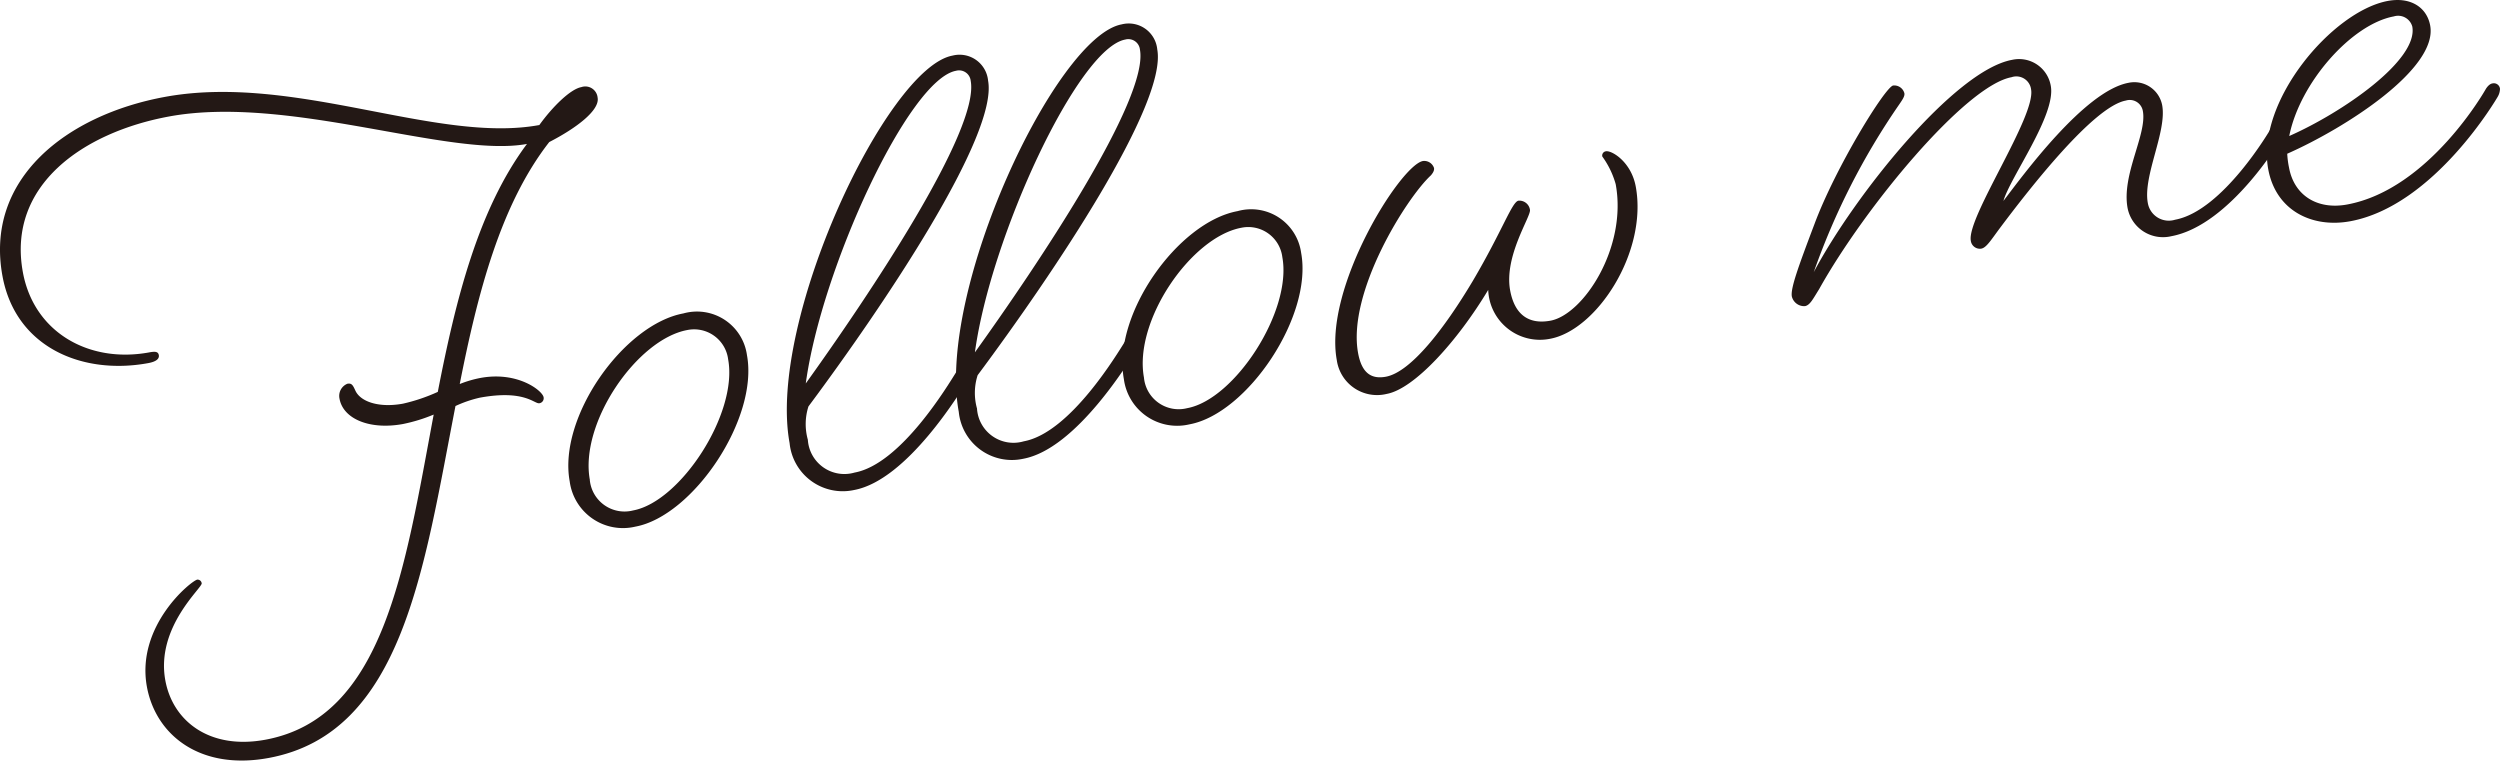 <svg xmlns="http://www.w3.org/2000/svg" width="191.229" height="58.175" viewBox="0 0 191.229 58.175">
  <g id="グループ_163" data-name="グループ 163" transform="translate(-2223.58 -6370.954)">
    <path id="パス_1262" data-name="パス 1262" d="M2258.42,6402.011c-2.431,12.445-4.03,25.025-14.292,26.921-5.244.968-8.628-1.752-9.309-5.434-.864-4.684,3.4-8.125,3.849-8.207a.317.317,0,0,1,.34.283c.062.334-3.532,3.362-2.78,7.434.577,3.124,3.4,5.312,7.643,4.529,9.09-1.679,10.672-13.1,12.882-24.872a12.487,12.487,0,0,1-2.347.722c-2.51.463-4.567-.368-4.855-1.93a1.006,1.006,0,0,1,.595-1.148c.335-.062.422.095.616.521.388.851,1.8,1.339,3.645,1a13.6,13.6,0,0,0,2.661-.9c1.36-7,3.076-13.949,6.821-18.966-5.912,1.092-18.231-3.785-27.379-2.1-6.526,1.205-12.414,5.235-11.178,11.927.844,4.574,5.037,6.972,9.666,6.117.446-.082.679-.068.73.21s-.2.5-.809.611c-5.02.927-10.139-1.183-11.148-6.65-1.381-7.473,4.932-12.33,12.405-13.71,9.928-1.834,20.794,3.6,28.659,2.149,1.009-1.4,2.376-2.747,3.212-2.9a.944.944,0,0,1,1.246.808c.175.948-1.592,2.312-3.7,3.394-3.73,4.783-5.476,11.566-6.847,18.509a8.6,8.6,0,0,1,1.586-.466c2.844-.525,4.736.971,4.828,1.473a.388.388,0,0,1-.319.463c-.389.072-1.118-1.062-4.576-.423A9.28,9.28,0,0,0,2258.42,6402.011Z" fill="#231815"/>
    <path id="パス_1263" data-name="パス 1263" d="M2280.717,6398.125c.9,4.852-4.131,12.3-8.537,13.112a4.109,4.109,0,0,1-5.022-3.458c-.906-4.908,4.127-12.007,8.7-12.852A3.858,3.858,0,0,1,2280.717,6398.125Zm-12.022,9.543a2.666,2.666,0,0,0,3.314,2.33c3.625-.67,8.031-7.423,7.269-11.55a2.623,2.623,0,0,0-3.126-2.249C2272.3,6396.909,2267.892,6403.319,2268.7,6407.668Z" fill="#231815"/>
    <path id="パス_1264" data-name="パス 1264" d="M2288.908,6408.436a4.082,4.082,0,0,1-4.93-3.59c-1.721-9.313,7.443-28.712,12.463-29.639a2.191,2.191,0,0,1,2.72,1.921c.772,4.183-7.963,17.158-13.741,24.915a4.442,4.442,0,0,0-.047,2.546,2.8,2.8,0,0,0,3.577,2.512c3.57-.659,7.175-6.747,7.8-7.727,0,0,.216-.387.44-.428a.524.524,0,0,1,.65.4,1.263,1.263,0,0,1-.176.608C2297.04,6400.936,2292.98,6407.684,2288.908,6408.436Zm-3.7-8.142c4.726-6.583,13.325-19.359,12.623-23.153a.894.894,0,0,0-1.123-.773C2293.088,6377.037,2286.412,6391.479,2285.213,6400.294Z" fill="#231815"/>
    <path id="パス_1265" data-name="パス 1265" d="M2301.848,6406.046a4.081,4.081,0,0,1-4.93-3.589c-1.72-9.313,7.443-28.713,12.462-29.639a2.191,2.191,0,0,1,2.721,1.92c.773,4.183-7.963,17.159-13.74,24.916a4.433,4.433,0,0,0-.049,2.545,2.794,2.794,0,0,0,3.578,2.512c3.57-.658,7.175-6.746,7.8-7.726,0,0,.218-.387.441-.428a.523.523,0,0,1,.65.4,1.251,1.251,0,0,1-.176.609C2309.98,6398.546,2305.92,6405.294,2301.848,6406.046Zm-3.695-8.142c4.725-6.583,13.324-19.359,12.623-23.153a.892.892,0,0,0-1.122-.772C2306.028,6374.649,2299.351,6389.089,2298.153,6397.9Z" fill="#231815"/>
    <path id="パス_1266" data-name="パス 1266" d="M2323.107,6390.3c.9,4.852-4.132,12.3-8.537,13.111a4.108,4.108,0,0,1-5.023-3.457c-.906-4.908,4.127-12.007,8.7-12.851A3.857,3.857,0,0,1,2323.107,6390.3Zm-12.023,9.544a2.665,2.665,0,0,0,3.314,2.329c3.625-.669,8.031-7.423,7.27-11.55a2.624,2.624,0,0,0-3.127-2.249C2314.693,6389.082,2310.281,6395.491,2311.084,6399.841Z" fill="#231815"/>
    <path id="パス_1267" data-name="パス 1267" d="M2329.656,6401.084a3.11,3.11,0,0,1-3.822-2.582c-1.02-5.52,4.859-14.912,6.587-15.231a.786.786,0,0,1,.849.534c.021.111,0,.29-.241.565-1.873,1.73-6.419,8.971-5.565,13.6.269,1.45.951,2.017,2.122,1.8,1.9-.35,4.459-3.649,6.661-7.343,2.282-3.882,2.981-6.029,3.483-6.122a.818.818,0,0,1,.88.7c.093.5-2,3.543-1.516,6.164.34,1.841,1.408,2.623,3.081,2.315,2.51-.464,5.889-5.586,4.993-10.439a6.633,6.633,0,0,0-1.025-2.118.327.327,0,0,1,.273-.4c.446-.083,1.934.8,2.285,2.693.927,5.019-2.989,10.99-6.558,11.649a3.956,3.956,0,0,1-4.727-3.741C2335.078,6397.026,2331.775,6400.693,2329.656,6401.084Z" fill="#231815"/>
    <path id="パス_1268" data-name="パス 1268" d="M2389.662,6389.023a2.759,2.759,0,0,1-3.339-2.152c-.474-2.566,1.5-5.64,1.167-7.425a1.014,1.014,0,0,0-1.3-.8c-2.454.453-7.262,6.588-9.668,9.8-.647.87-1,1.455-1.391,1.527a.7.7,0,0,1-.8-.6c-.329-1.784,4.991-9.515,4.61-11.578a1.137,1.137,0,0,0-1.5-.934c-3.515.648-11.2,9.913-14.713,16.211-.489.783-.7,1.226-1.087,1.3a.973.973,0,0,1-1-.739c-.113-.612.5-2.284,1.741-5.569,1.621-4.336,5.394-10.455,6.007-10.569a.8.8,0,0,1,.86.592c.041.223-.141.487-.414.884a54.051,54.051,0,0,0-6.519,12.8c3.124-5.883,10.763-15.426,15.169-16.239a2.46,2.46,0,0,1,2.963,1.991c.412,2.23-3.1,6.973-3.623,8.8,1.44-1.882,6.176-8.409,9.578-9.037a2.167,2.167,0,0,1,2.566,1.718c.372,2.008-1.481,5.407-1.1,7.471a1.626,1.626,0,0,0,2.083,1.287c3.681-.68,7.311-6.944,7.311-6.944s.218-.387.5-.439a.508.508,0,0,1,.6.409,1.272,1.272,0,0,1-.176.61S2394.235,6388.178,2389.662,6389.023Z" fill="#231815"/>
    <path id="パス_1269" data-name="パス 1269" d="M2403.352,6387.878c-2.9.535-5.683-.8-6.27-3.975-.958-5.186,4.918-12.1,9.156-12.879,1.728-.32,2.974.489,3.231,1.883.608,3.29-6.456,7.826-10.935,9.806a6.965,6.965,0,0,0,.139,1.069c.392,2.121,2.156,3.237,4.443,2.815,6.3-1.164,10.6-8.821,10.6-8.821s.218-.387.5-.438a.474.474,0,0,1,.593.409,1.262,1.262,0,0,1-.176.609S2409.822,6386.684,2403.352,6387.878Zm-4.664-6.52c4.053-1.787,9.886-5.8,9.412-8.371a1.122,1.122,0,0,0-1.412-.778C2403.453,6372.807,2399.494,6377.287,2398.688,6381.358Z" fill="#231815"/>
  </g>
</svg>
